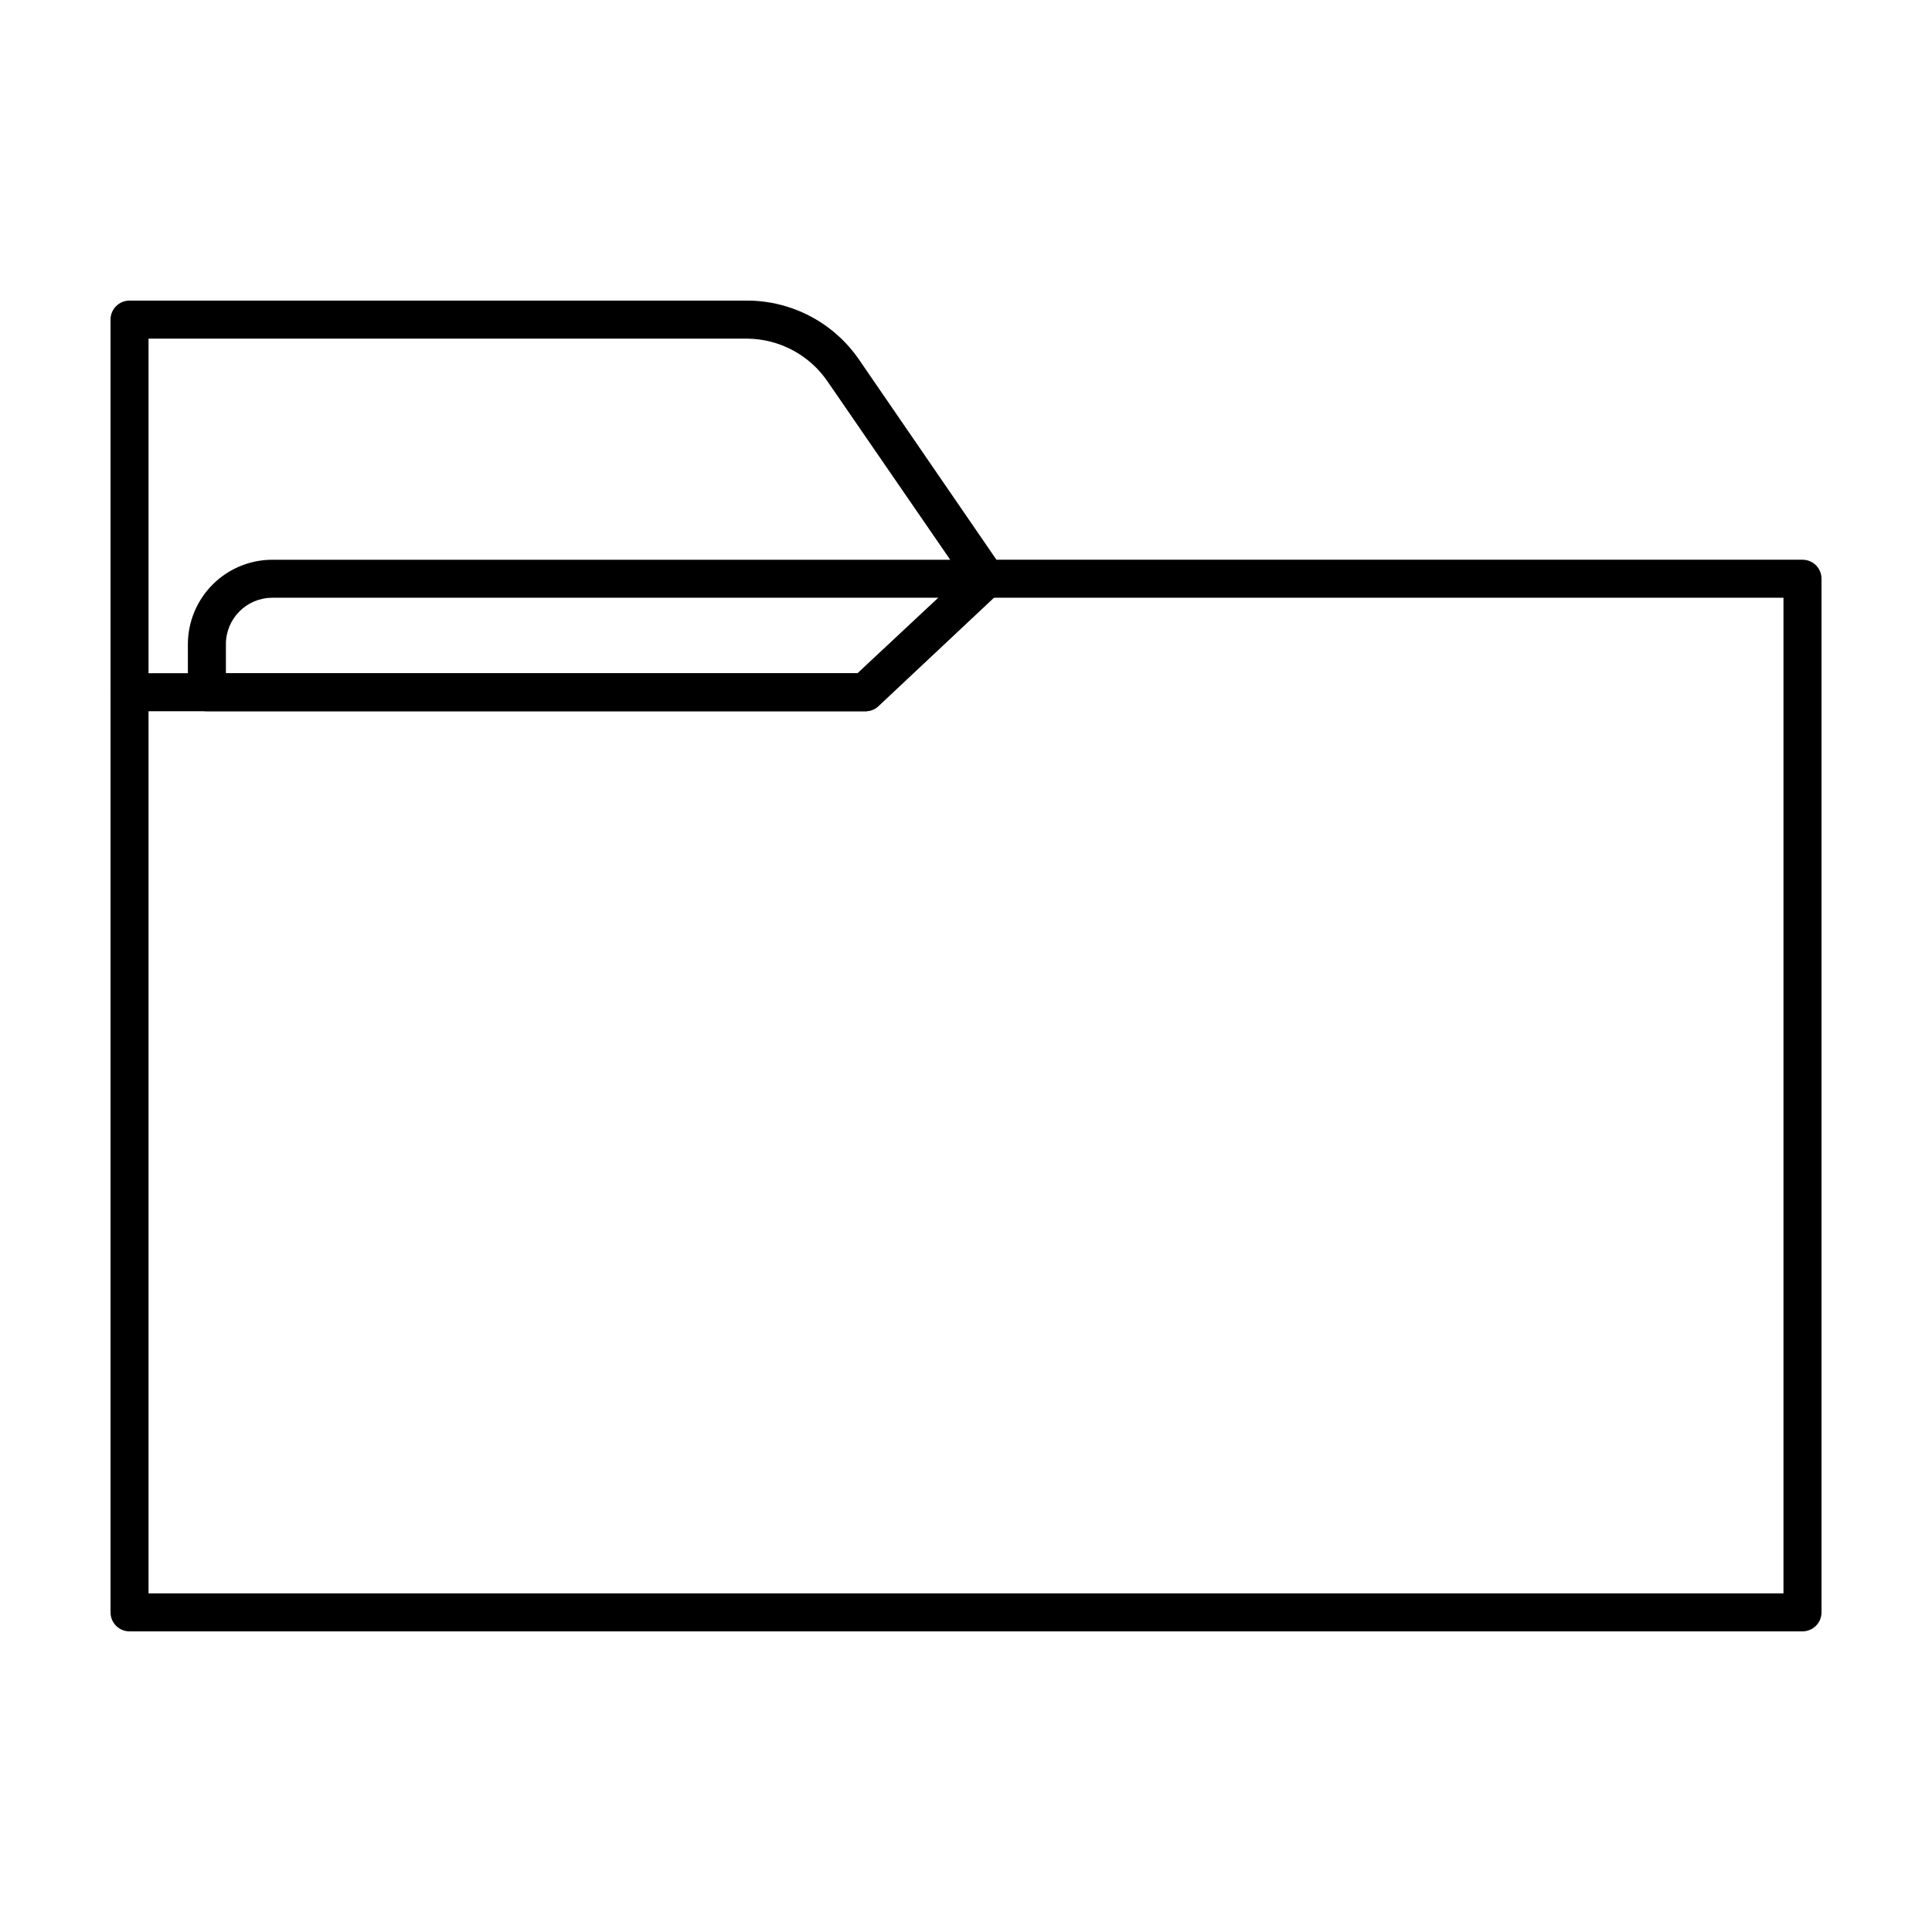 <?xml version="1.0" encoding="UTF-8"?>
<!-- Uploaded to: ICON Repo, www.svgrepo.com, Generator: ICON Repo Mixer Tools -->
<svg fill="#000000" width="800px" height="800px" version="1.1" viewBox="144 144 512 512" xmlns="http://www.w3.org/2000/svg">
 <g>
  <path d="m621.68 576.33h-443.35c-2.785 0-5.039-2.254-5.039-5.039v-342.59c0-2.781 2.254-5.039 5.039-5.039h163.64c11.859 0.004 22.957 5.848 29.672 15.621l36.426 53.051h213.62c1.336 0 2.617 0.527 3.562 1.473 0.945 0.945 1.473 2.227 1.473 3.562v273.92c0 1.336-0.527 2.617-1.473 3.562-0.945 0.945-2.227 1.477-3.562 1.477zm-438.32-10.078h433.28v-263.84h-211.25c-1.648-0.004-3.191-0.812-4.133-2.164l-37.887-55.066c-4.816-7.109-12.824-11.387-21.41-11.438h-158.6z"/>
  <path d="m373.25 332.49h-194.92c-2.785 0-5.039-2.258-5.039-5.039s2.254-5.039 5.039-5.039h192.91l30.73-28.719 0.004 0.004c1.965-1.953 5.137-1.953 7.102 0 0.953 0.945 1.492 2.234 1.492 3.578 0 1.34-0.539 2.629-1.492 3.574l-32.195 30.23h0.004c-0.973 0.938-2.281 1.445-3.629 1.41z"/>
  <path d="m373.25 332.49h-174.42c-2.785 0-5.039-2.258-5.039-5.039v-12.746c0.012-5.93 2.375-11.609 6.566-15.801 4.191-4.195 9.875-6.555 15.805-6.566h189.23c2.781 0 5.035 2.254 5.035 5.035 0 2.785-2.254 5.039-5.035 5.039h-189.23c-6.789 0-12.293 5.504-12.293 12.293v7.707h169.38c2.781 0 5.039 2.258 5.039 5.039s-2.258 5.039-5.039 5.039z"/>
 </g>
</svg>